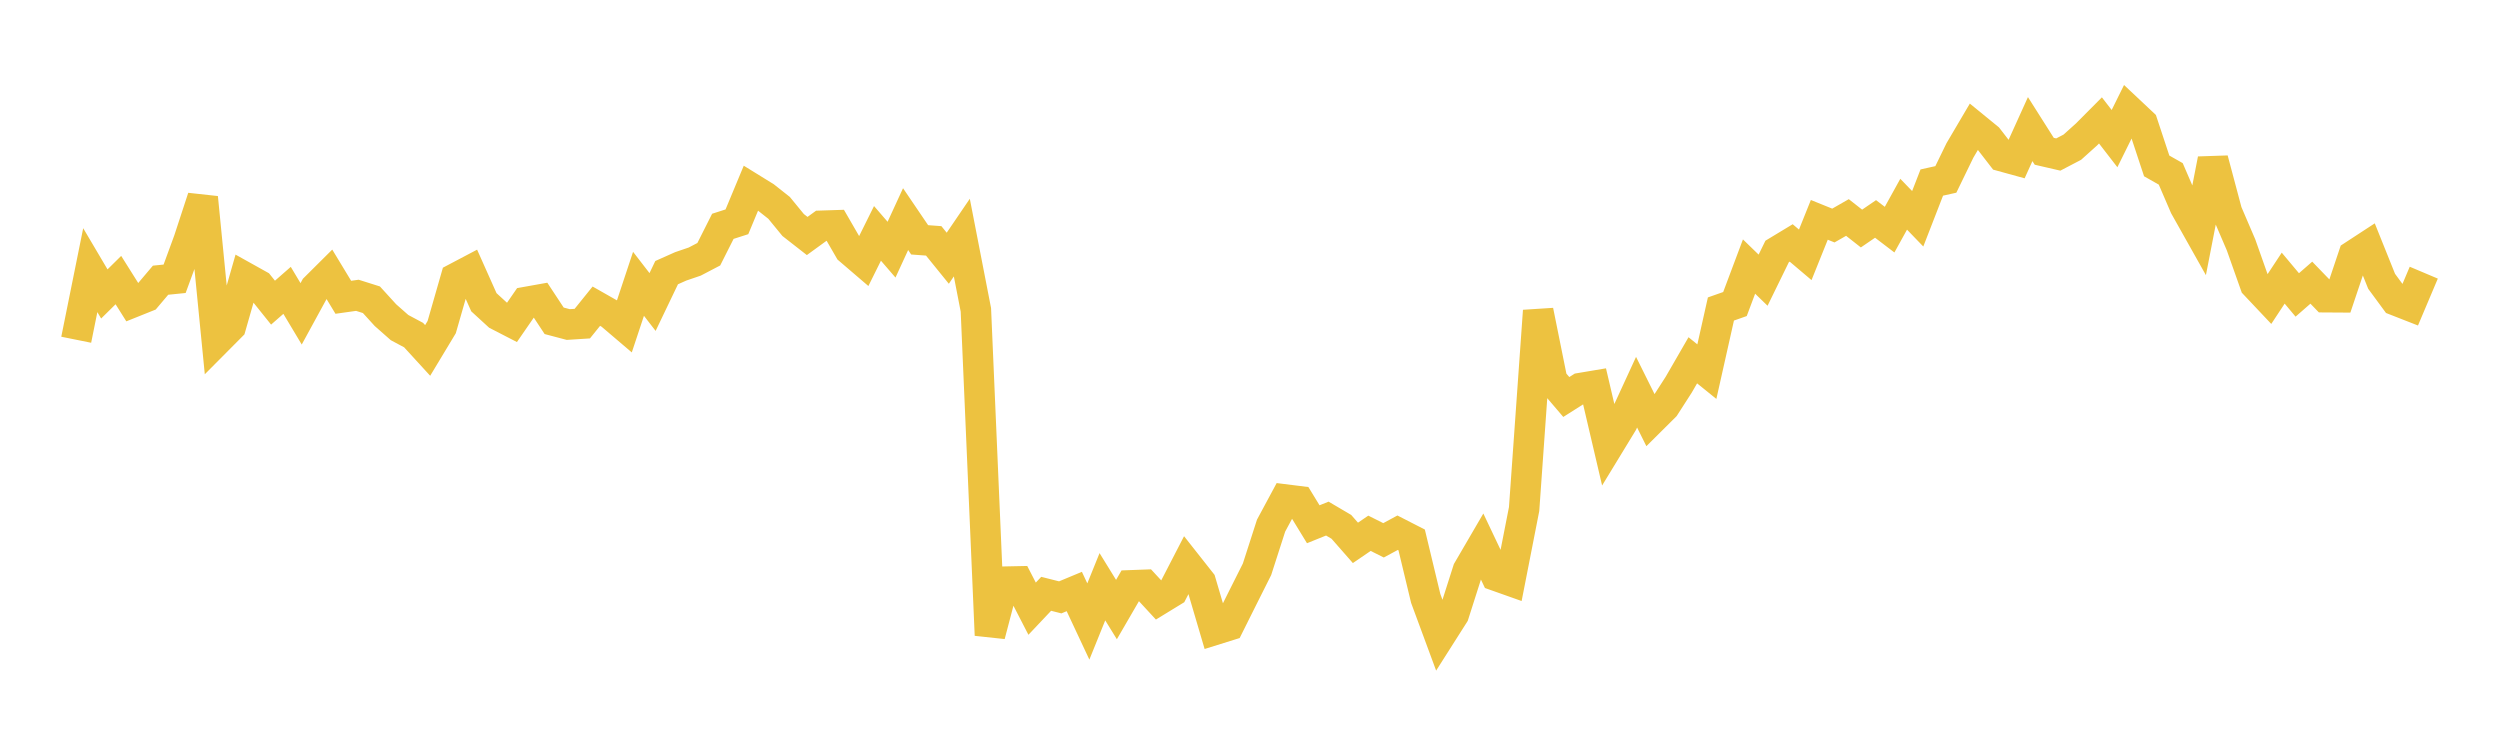 <svg width="164" height="48" xmlns="http://www.w3.org/2000/svg" xmlns:xlink="http://www.w3.org/1999/xlink"><path fill="none" stroke="rgb(237,194,64)" stroke-width="2" d="M5,22.287L5.922,17.722L6.844,19.283L7.766,18.373L8.689,19.841L9.611,19.471L10.533,18.381L11.455,18.288L12.377,15.773L13.299,12.959L14.222,22.341L15.144,21.413L16.066,18.19L16.988,18.704L17.91,19.854L18.832,19.047L19.754,20.587L20.677,18.896L21.599,17.979L22.521,19.502L23.443,19.372L24.365,19.663L25.287,20.675L26.21,21.489L27.132,21.982L28.054,22.989L28.976,21.458L29.898,18.246L30.82,17.76L31.743,19.827L32.665,20.672L33.587,21.147L34.509,19.811L35.431,19.646L36.353,21.045L37.275,21.289L38.198,21.23L39.12,20.086L40.042,20.61L40.964,21.395L41.886,18.618L42.808,19.812L43.731,17.885L44.653,17.474L45.575,17.159L46.497,16.677L47.419,14.846L48.341,14.551L49.263,12.337L50.186,12.907L51.108,13.636L52.03,14.761L52.952,15.481L53.874,14.811L54.796,14.781L55.719,16.378L56.641,17.168L57.563,15.31L58.485,16.378L59.407,14.374L60.329,15.733L61.251,15.801L62.174,16.94L63.096,15.585L64.018,20.328L64.94,41.668L65.862,38.159L66.784,38.14L67.707,39.93L68.629,38.954L69.551,39.187L70.473,38.803L71.395,40.77L72.317,38.491L73.24,39.987L74.162,38.398L75.084,38.364L76.006,39.362L76.928,38.798L77.85,37.013L78.772,38.182L79.695,41.316L80.617,41.028L81.539,39.182L82.461,37.344L83.383,34.481L84.305,32.767L85.228,32.882L86.15,34.391L87.072,34.019L87.994,34.561L88.916,35.612L89.838,34.983L90.76,35.445L91.683,34.946L92.605,35.418L93.527,39.257L94.449,41.752L95.371,40.301L96.293,37.41L97.216,35.827L98.138,37.77L99.06,38.097L99.982,33.392L100.904,20.392L101.826,24.962L102.749,26.043L103.671,25.459L104.593,25.304L105.515,29.243L106.437,27.73L107.359,25.728L108.281,27.583L109.204,26.666L110.126,25.232L111.048,23.635L111.97,24.38L112.892,20.27L113.814,19.945L114.737,17.486L115.659,18.38L116.581,16.494L117.503,15.937L118.425,16.717L119.347,14.422L120.269,14.795L121.192,14.267L122.114,14.992L123.036,14.362L123.958,15.065L124.88,13.397L125.802,14.352L126.725,11.975L127.647,11.77L128.569,9.872L129.491,8.307L130.413,9.06L131.335,10.252L132.257,10.506L133.18,8.469L134.102,9.924L135.024,10.137L135.946,9.655L136.868,8.826L137.79,7.899L138.713,9.093L139.635,7.229L140.557,8.096L141.479,10.884L142.401,11.406L143.323,13.546L144.246,15.188L145.168,10.453L146.09,13.913L147.012,16.062L147.934,18.668L148.856,19.645L149.778,18.246L150.701,19.348L151.623,18.543L152.545,19.497L153.467,19.503L154.389,16.757L155.311,16.155L156.234,18.453L157.156,19.706L158.078,20.067L159,17.887"></path></svg>